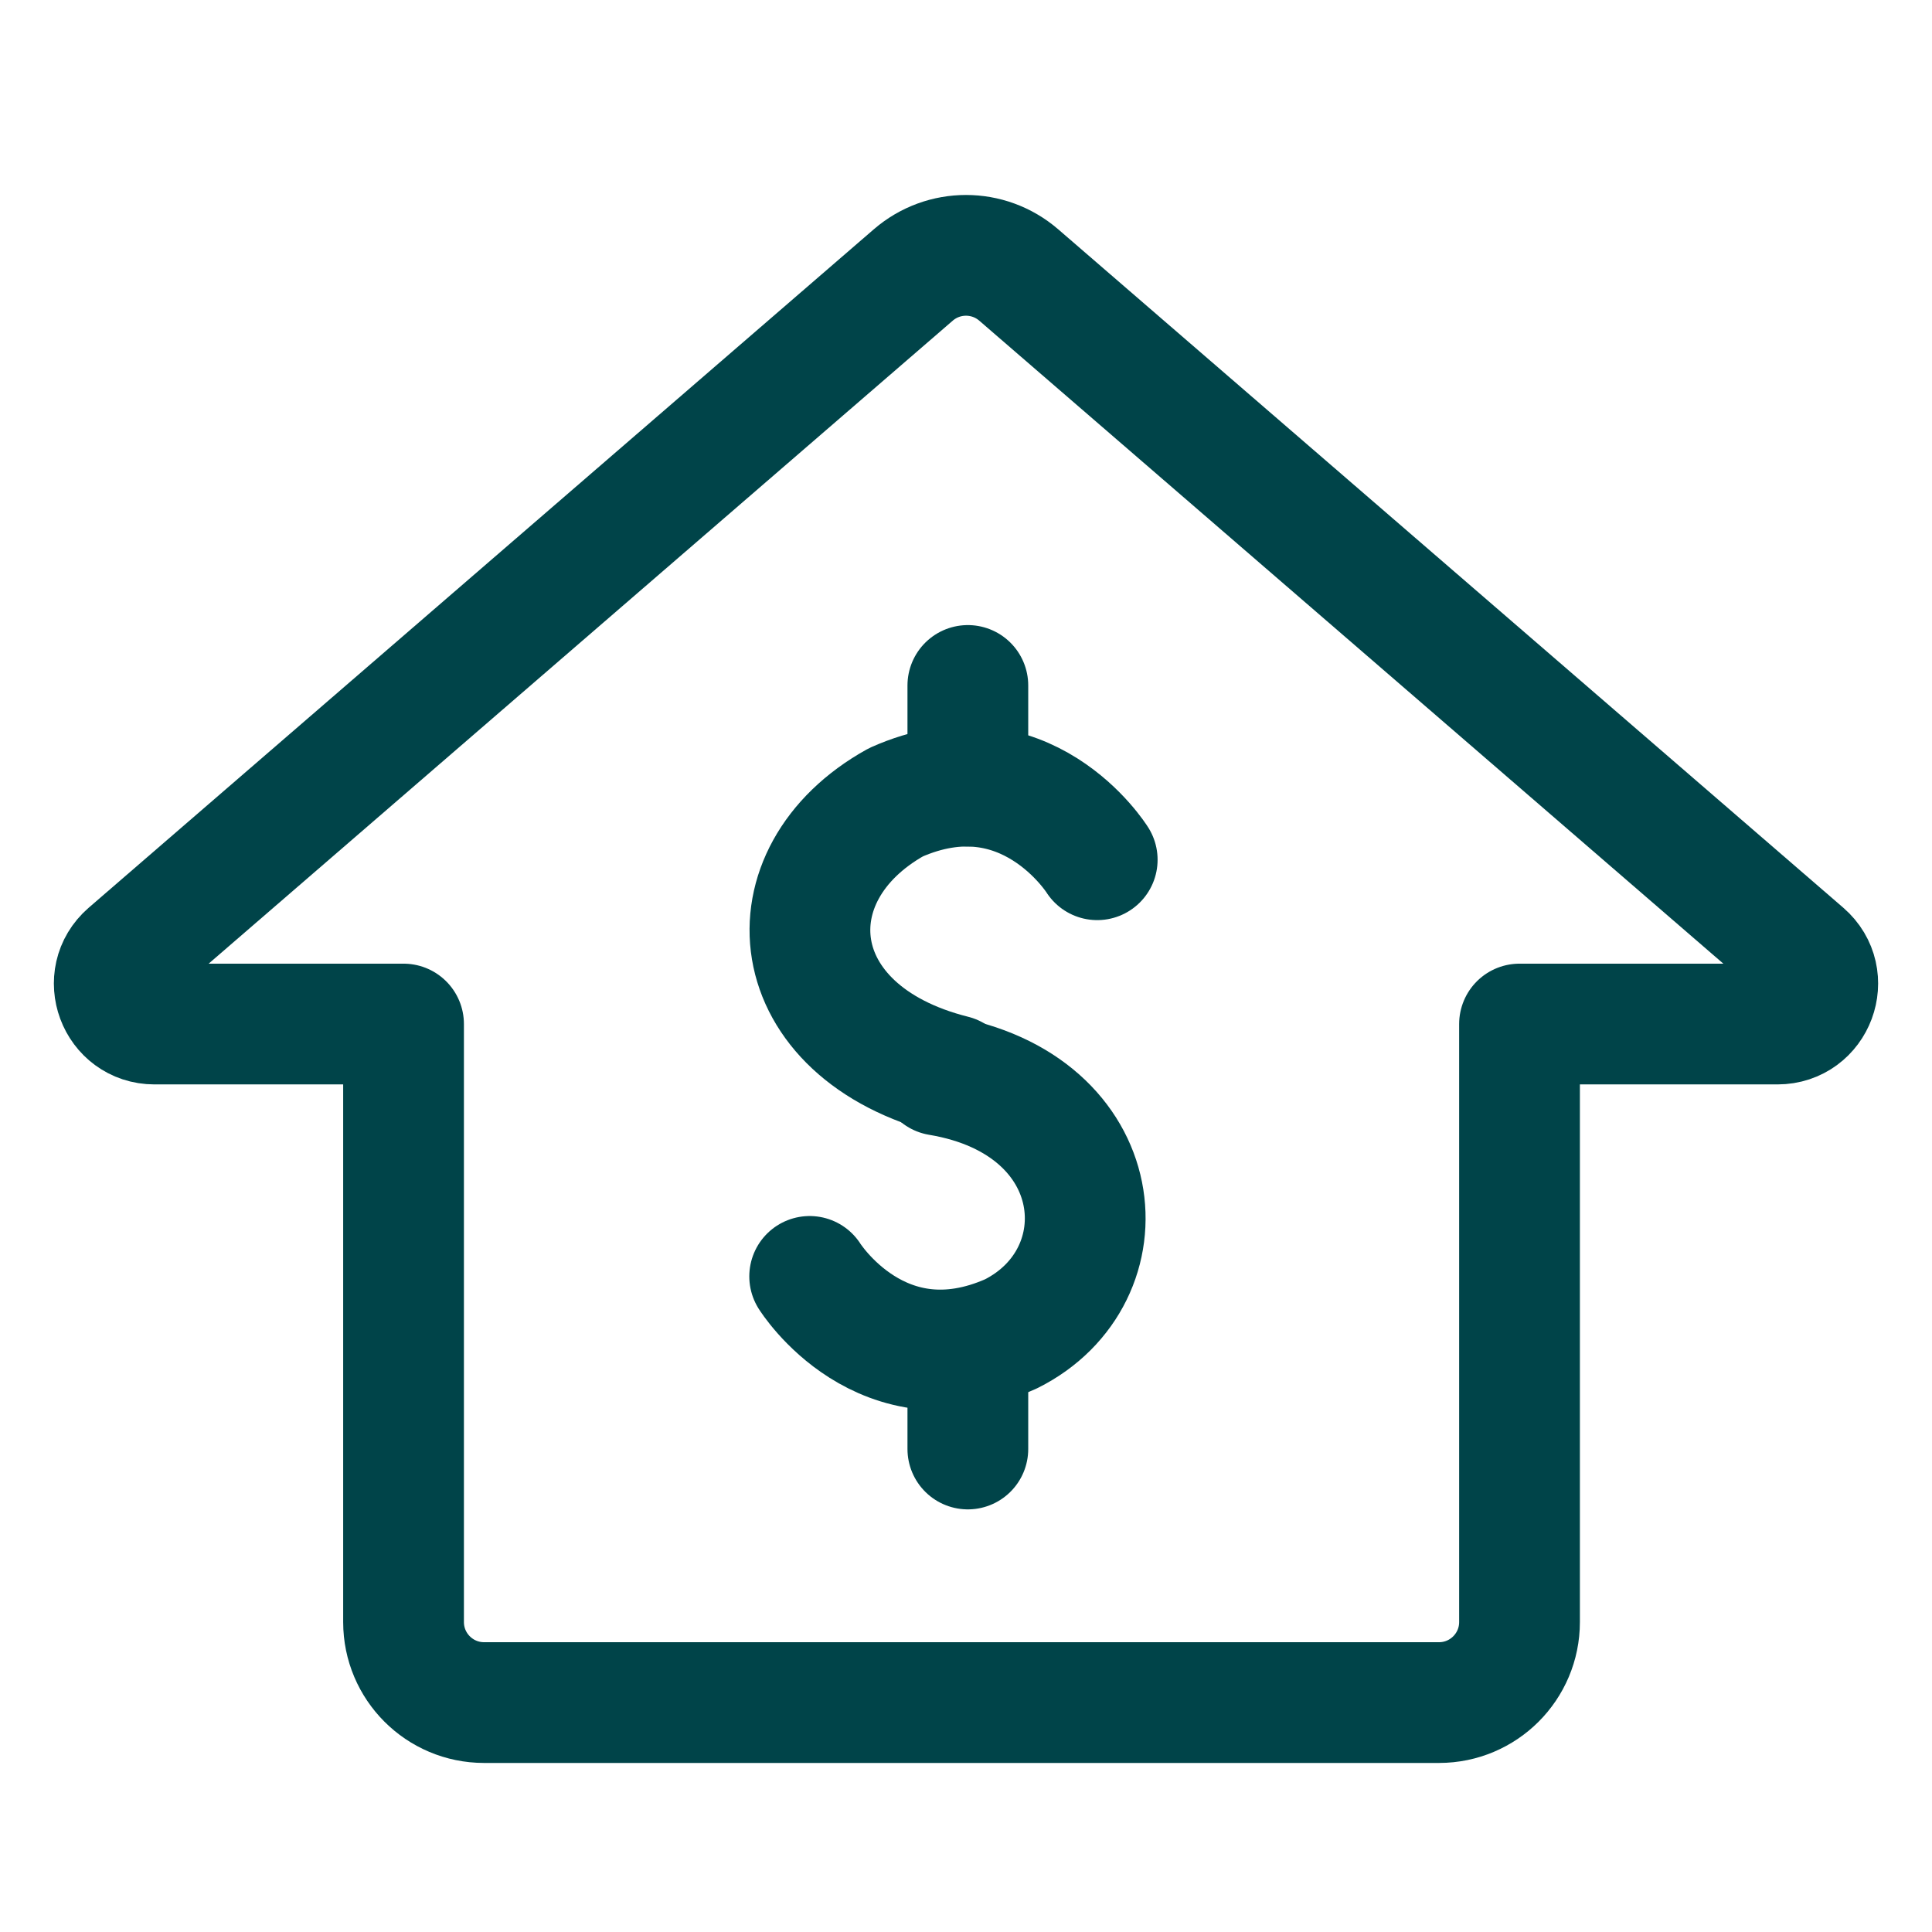 <svg width="24" height="24" viewBox="0 0 24 24" fill="none" xmlns="http://www.w3.org/2000/svg">
<path d="M12.654 3.415L22.407 11.843C22.757 12.146 22.543 12.721 22.08 12.721H18.876V20.15C18.876 20.702 18.428 21.15 17.876 21.15H6.013C5.461 21.15 5.013 20.702 5.013 20.15V12.721H1.92C1.457 12.721 1.243 12.146 1.593 11.843L11.346 3.415C11.722 3.091 12.278 3.091 12.654 3.415Z" stroke="#004449" stroke-width="1.5" stroke-linecap="round" stroke-linejoin="round"/>
<path d="M13.63 10.68C13.63 10.68 12.737 9.251 11.13 9.966C9.523 10.858 9.702 12.822 11.844 13.358" stroke="#004449" stroke-width="1.5" stroke-linecap="round" stroke-linejoin="round"/>
<path d="M10.058 15.856C10.058 15.856 10.951 17.285 12.558 16.57C13.986 15.856 13.808 13.714 11.665 13.357" stroke="#004449" stroke-width="1.5" stroke-linecap="round" stroke-linejoin="round"/>
<path d="M12.023 9.765V8.515" stroke="#004449" stroke-width="1.5" stroke-linecap="round" stroke-linejoin="round"/>
<path d="M12.023 18V16.75" stroke="#004449" stroke-width="1.5" stroke-linecap="round" stroke-linejoin="round"/>
</svg>
